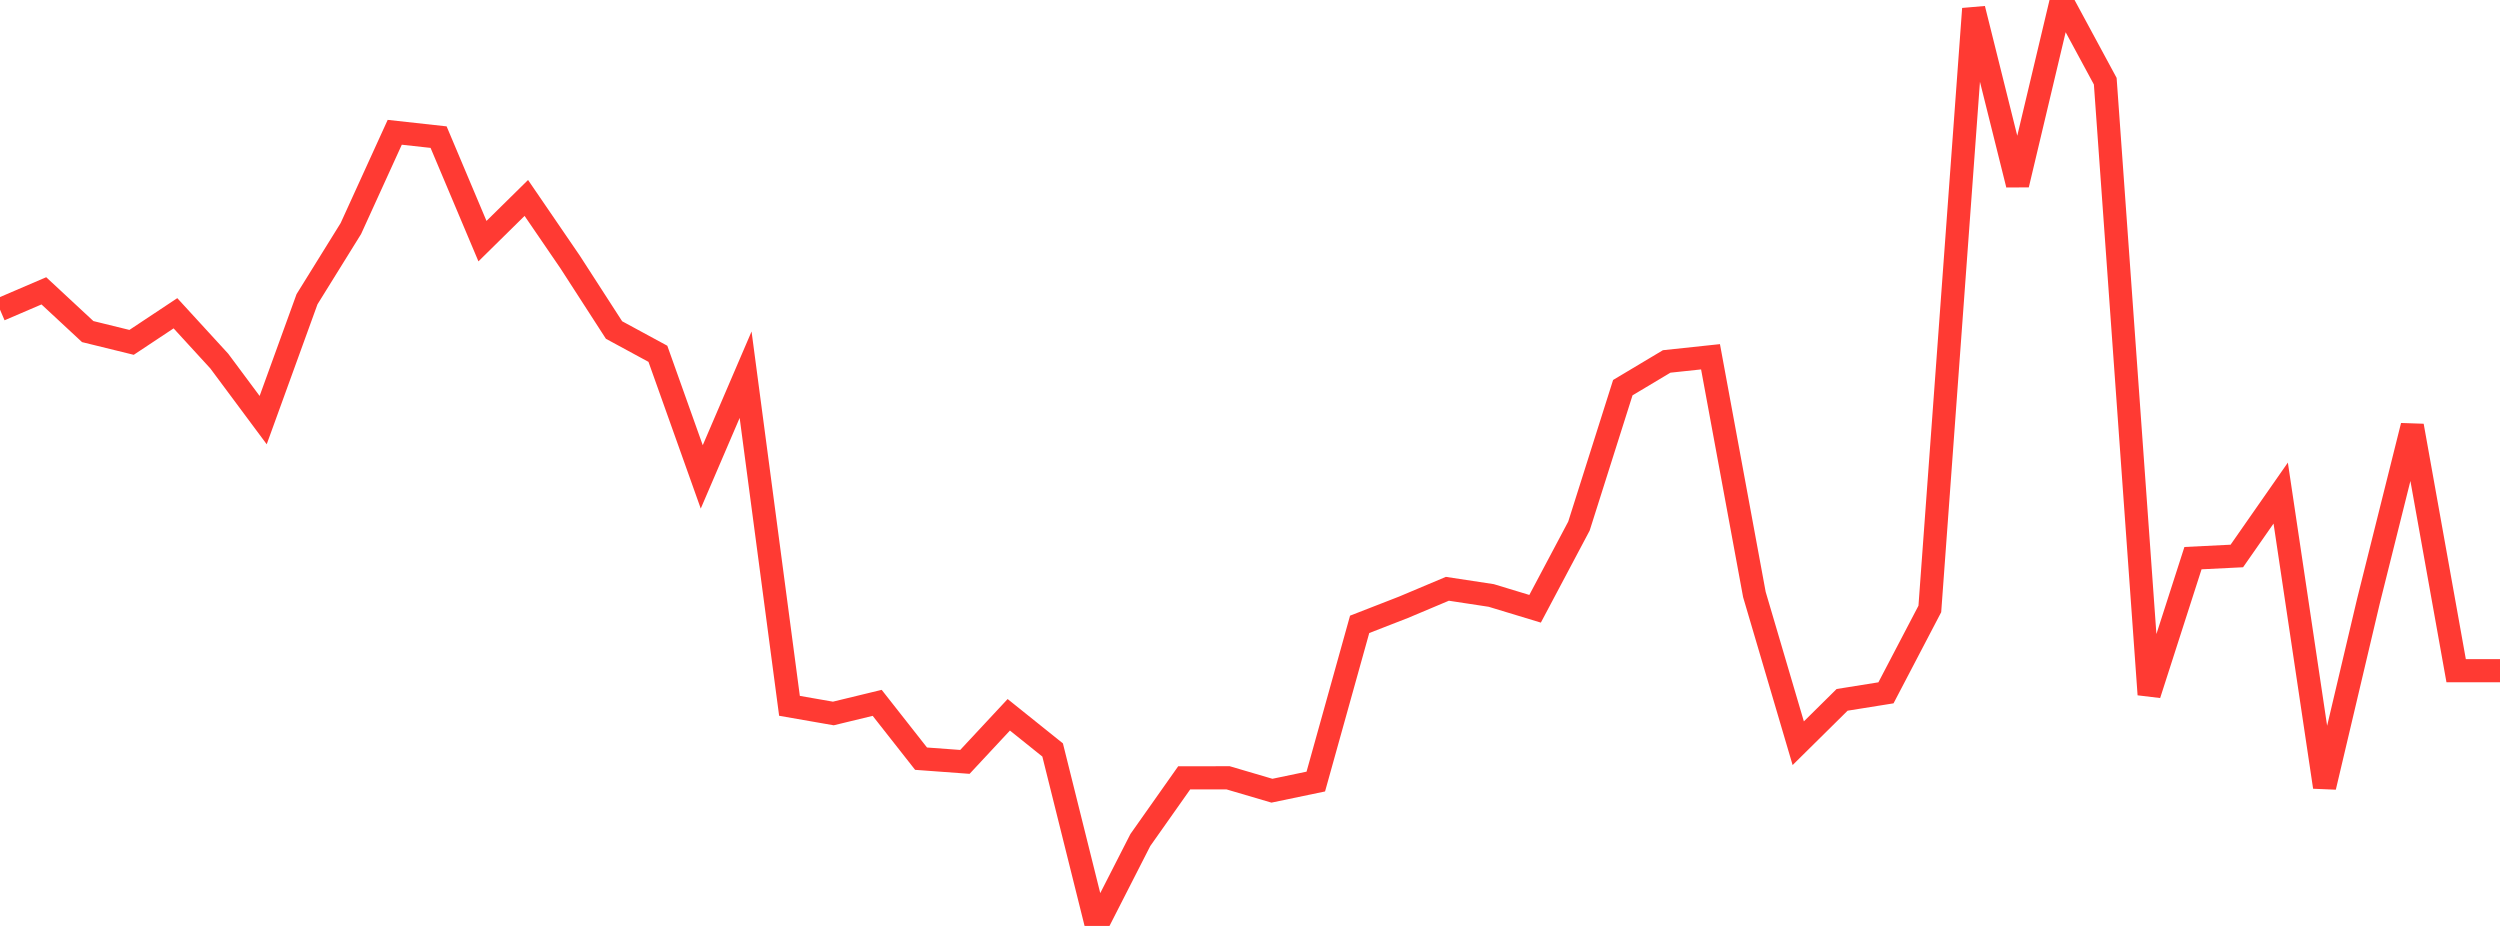 <?xml version="1.0" standalone="no"?>
<!DOCTYPE svg PUBLIC "-//W3C//DTD SVG 1.1//EN" "http://www.w3.org/Graphics/SVG/1.1/DTD/svg11.dtd">

<svg width="135" height="50" viewBox="0 0 135 50" preserveAspectRatio="none" 
  xmlns="http://www.w3.org/2000/svg"
  xmlns:xlink="http://www.w3.org/1999/xlink">


<polyline points="0.0, 16.721 2.368, 15.705 4.737, 17.906 7.105, 18.488 9.474, 16.916 11.842, 19.5 14.211, 22.686 16.579, 16.158 18.947, 12.341 21.316, 7.144 23.684, 7.405 26.053, 13.022 28.421, 10.689 30.789, 14.152 33.158, 17.821 35.526, 19.105 37.895, 25.752 40.263, 20.234 42.632, 38.115 45.0, 38.528 47.368, 37.954 49.737, 40.968 52.105, 41.142 54.474, 38.599 56.842, 40.498 59.211, 50.0 61.579, 45.36 63.947, 42.003 66.316, 42.001 68.684, 42.698 71.053, 42.204 73.421, 33.715 75.789, 32.793 78.158, 31.795 80.526, 32.155 82.895, 32.874 85.263, 28.409 87.632, 20.933 90.0, 19.518 92.368, 19.266 94.737, 32.104 97.105, 40.134 99.474, 37.792 101.842, 37.413 104.211, 32.883 106.579, 0.474 108.947, 9.974 111.316, 0.0 113.684, 4.385 116.053, 37.503 118.421, 30.14 120.789, 30.023 123.158, 26.626 125.526, 42.5 127.895, 32.464 130.263, 22.992 132.632, 36.218 135.0, 36.218" fill="none" stroke="#ff3a33" stroke-width="1.25"/>

</svg>